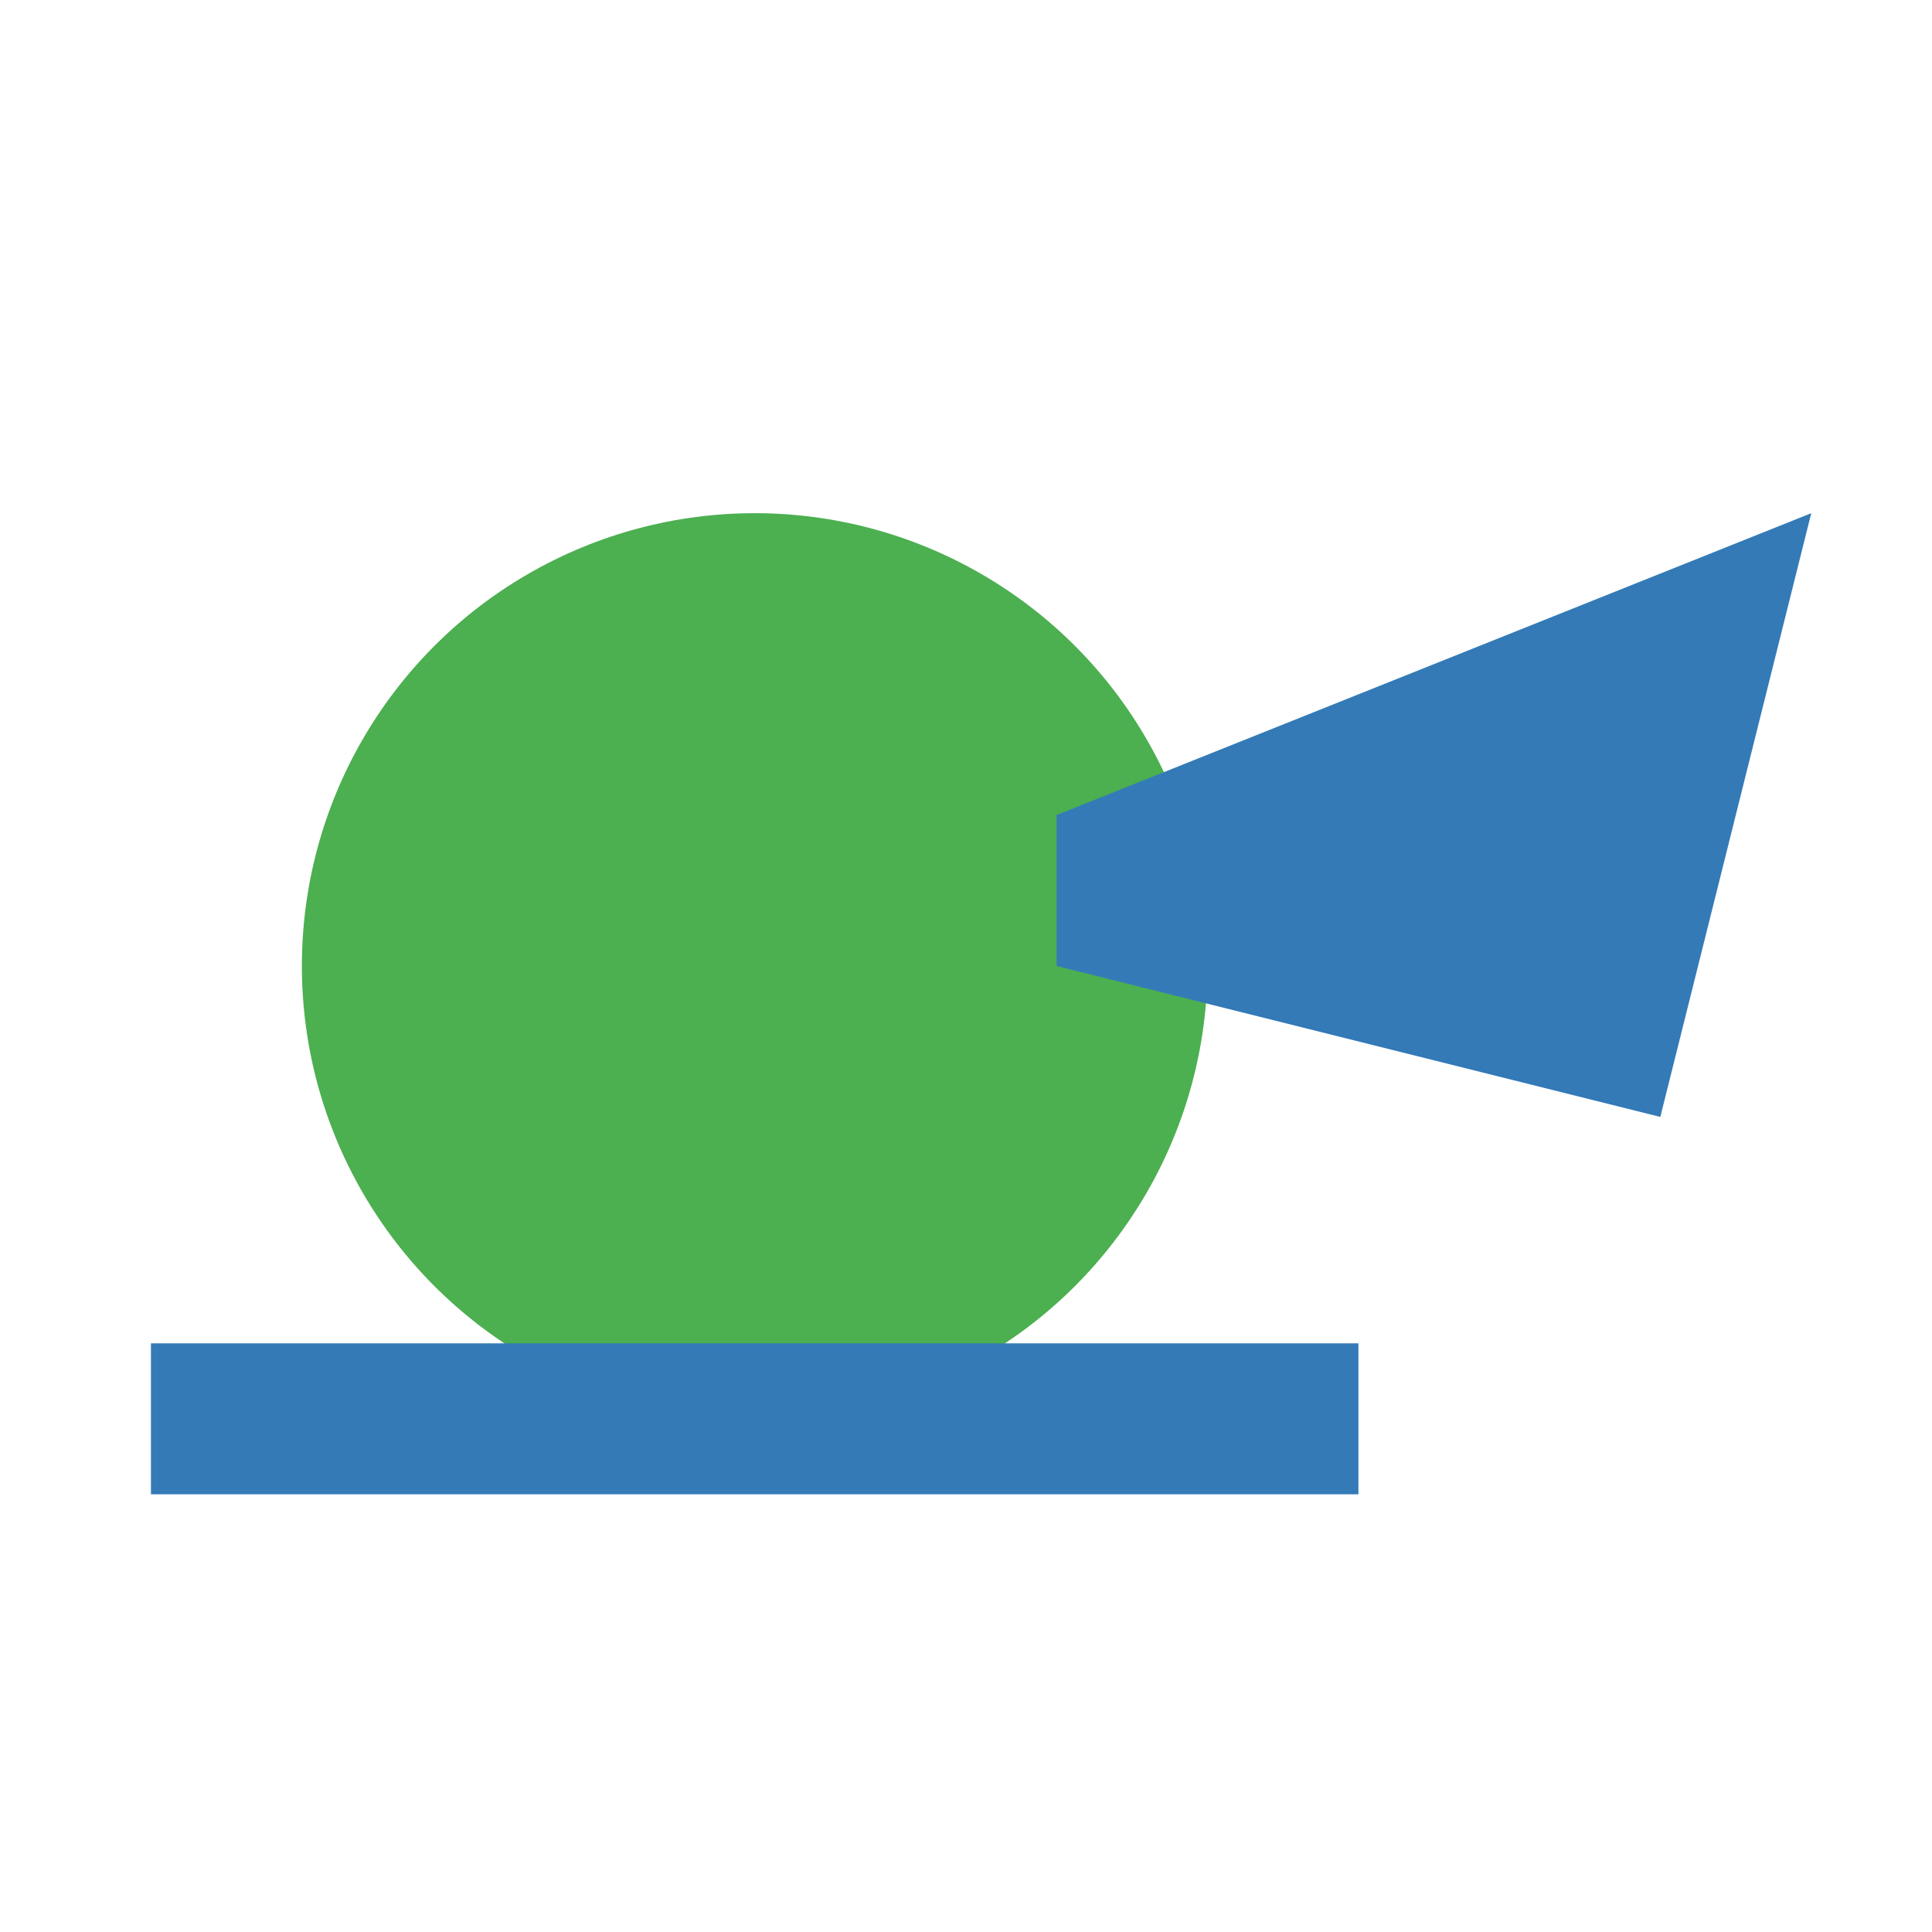<?xml version="1.0" encoding="UTF-8"?>
<svg width="64px" height="64px" viewBox="0 0 64 64" version="1.1" xmlns="http://www.w3.org/2000/svg">
    <g stroke="none" stroke-width="1" fill="none" fill-rule="evenodd">
        <g transform="translate(5, 12)">
            <!-- Горизонт (солнце и линия) -->
            <circle cx="20" cy="20" r="15" fill="#4CAF50" />
            <line x1="0" y1="35" x2="40" y2="35" stroke="#337ab7" stroke-width="5" />
            
            <!-- Самолет -->
            <path d="M30,15 L55,5 L50,25 L30,20 Z" fill="#337ab7" />
        </g>
    </g>
</svg>